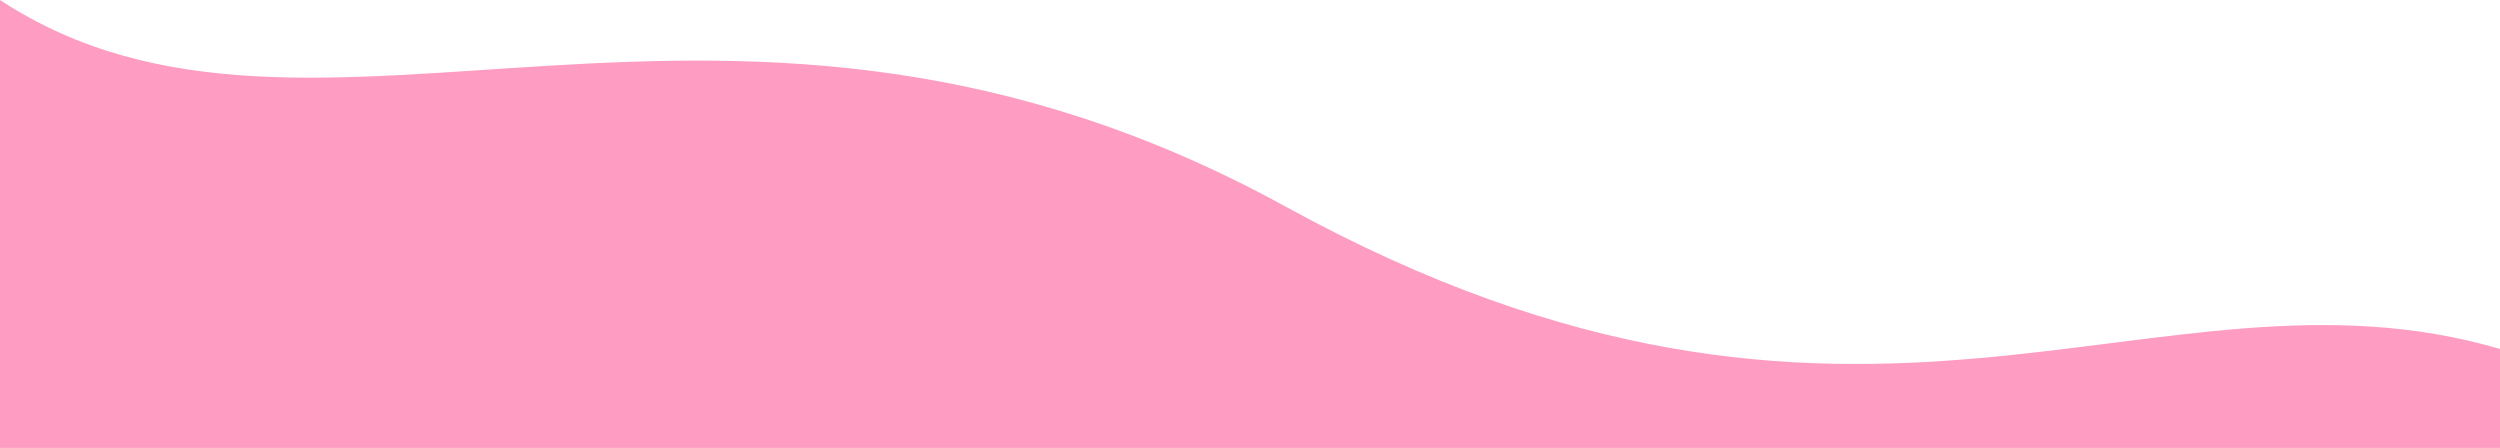 <?xml version="1.0" encoding="UTF-8"?> <svg xmlns="http://www.w3.org/2000/svg" width="1440" height="258" viewBox="0 0 1440 258" fill="none"><g clip-path="url(#clip0_987_2)"><path d="M740.5 119C418.179 -57.96 181.5 119 0 0V258H1440V201C1240.5 142.5 1072 301 740.5 119Z" fill="#FF9CC1"></path></g><defs><clipPath id="clip0_987_2"><rect width="1440" height="258" fill="white"></rect></clipPath></defs></svg> 